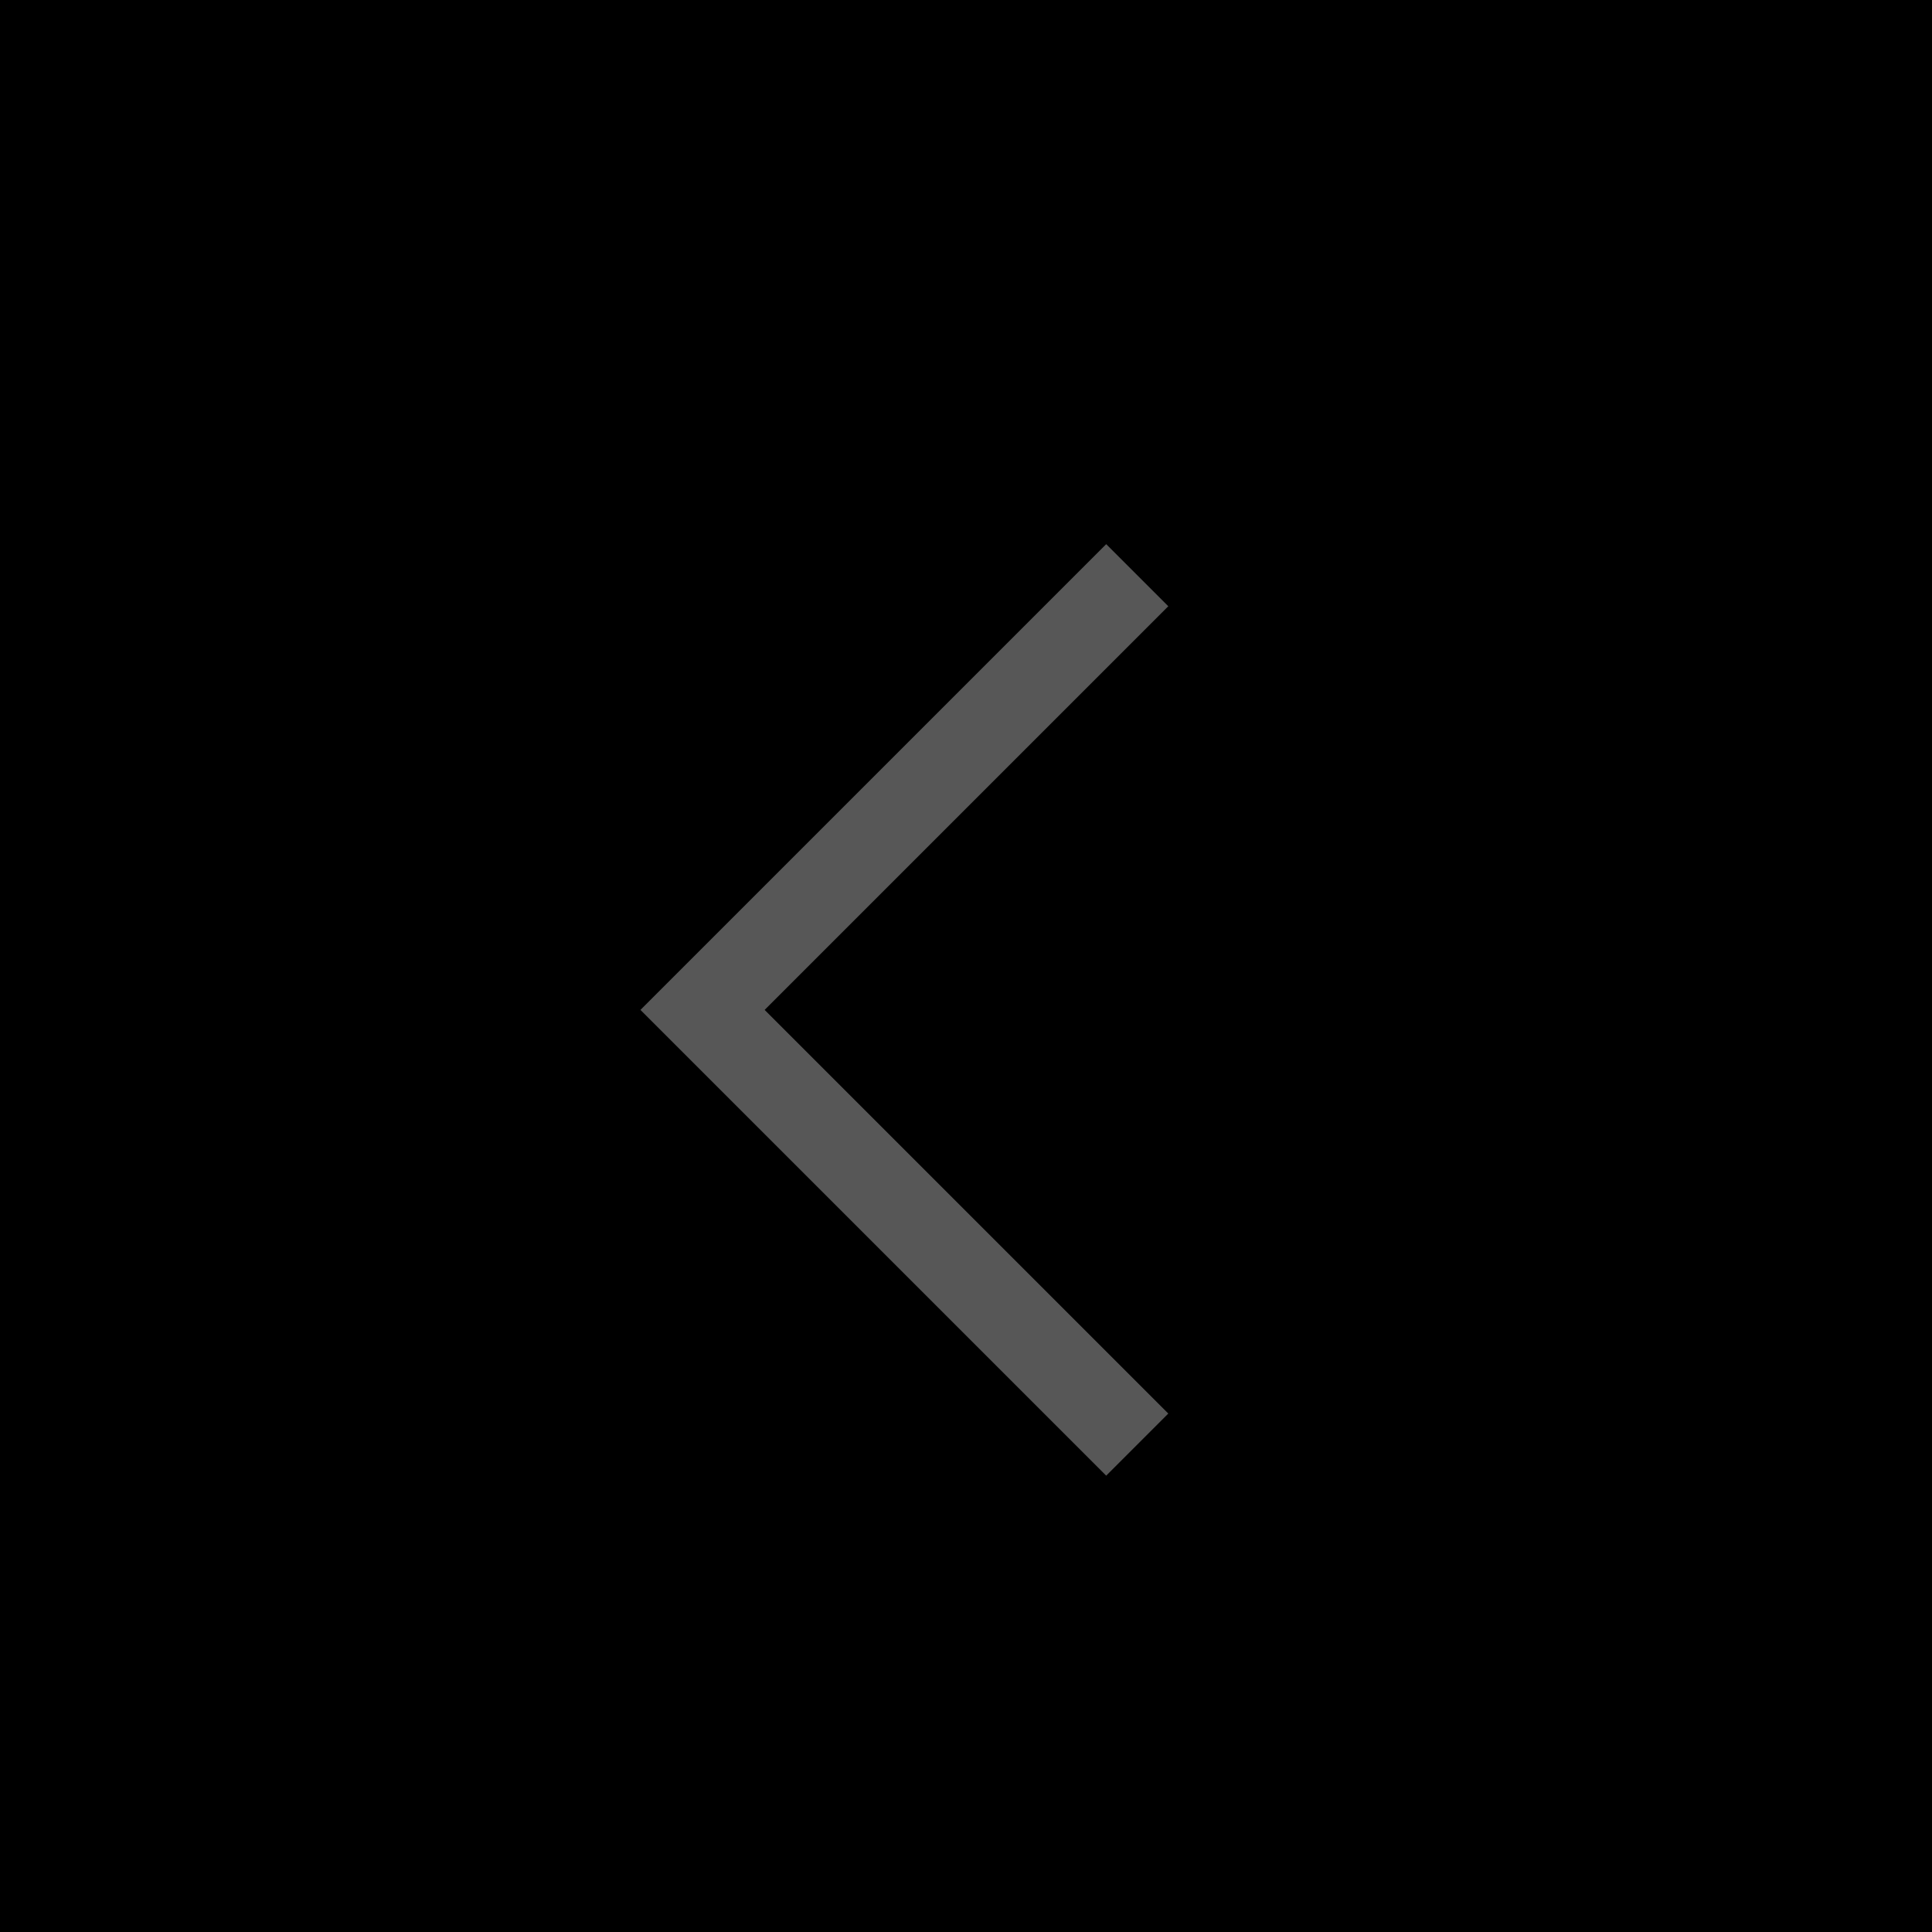 <?xml version="1.0" encoding="UTF-8"?> <svg xmlns="http://www.w3.org/2000/svg" width="22" height="22" viewBox="0 0 22 22" fill="none"><g clip-path="url(#clip0_11478_59)"><rect width="22" height="22" fill="black"></rect><path d="M12.95 6.55L8 11.5L12.95 16.45" stroke="#575757"></path></g><defs><clipPath id="clip0_11478_59"><rect width="22" height="22" fill="white"></rect></clipPath></defs></svg> 